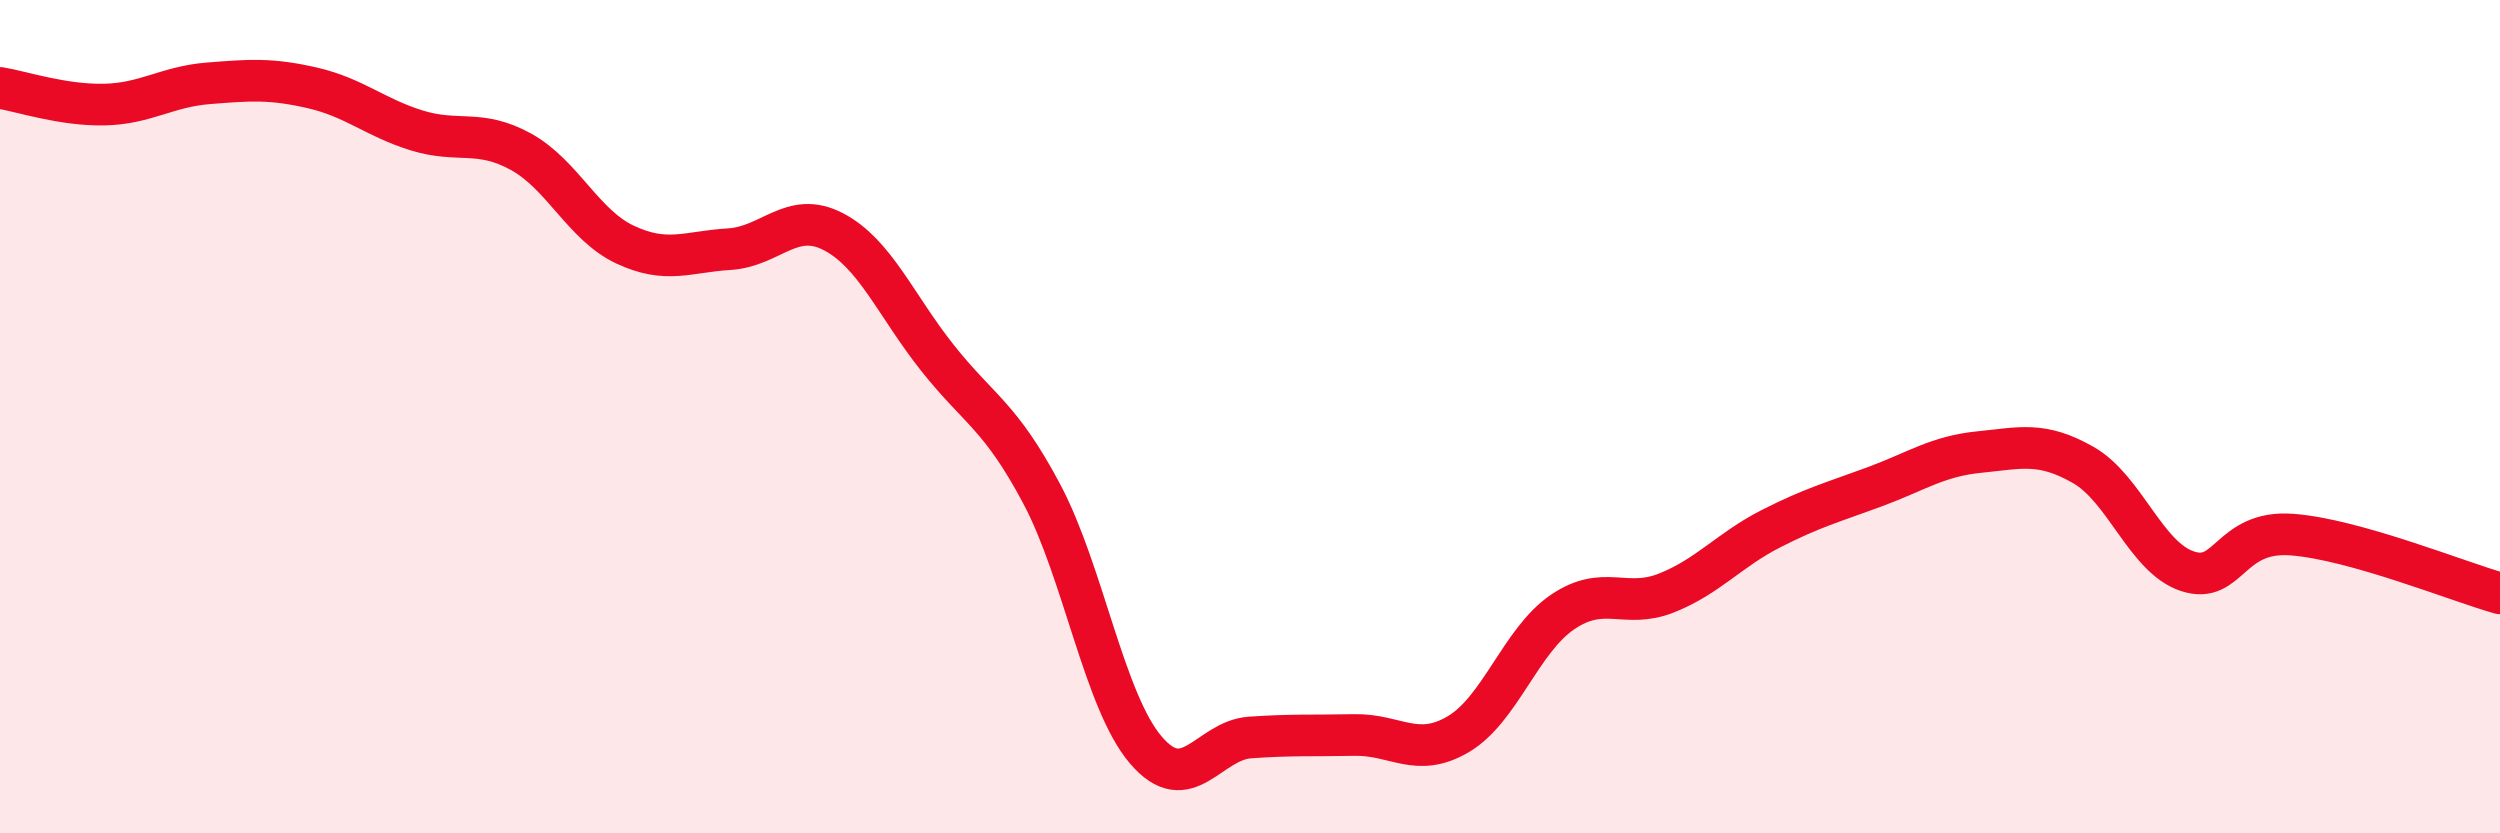 
    <svg width="60" height="20" viewBox="0 0 60 20" xmlns="http://www.w3.org/2000/svg">
      <path
        d="M 0,2.11 C 0.5,2.19 1.5,2.53 2.5,2.51 C 3.5,2.49 4,2.08 5,2 C 6,1.92 6.5,1.88 7.5,2.11 C 8.5,2.34 9,2.82 10,3.13 C 11,3.44 11.5,3.09 12.5,3.64 C 13.5,4.19 14,5.4 15,5.87 C 16,6.34 16.5,6.04 17.5,5.98 C 18.5,5.92 19,5.04 20,5.56 C 21,6.08 21.5,7.33 22.5,8.59 C 23.5,9.85 24,9.97 25,11.85 C 26,13.73 26.5,16.83 27.5,18 C 28.5,19.17 29,17.77 30,17.7 C 31,17.63 31.5,17.66 32.5,17.64 C 33.5,17.62 34,18.21 35,17.62 C 36,17.03 36.5,15.37 37.5,14.69 C 38.5,14.01 39,14.63 40,14.23 C 41,13.83 41.5,13.2 42.5,12.69 C 43.5,12.18 44,12.05 45,11.68 C 46,11.31 46.5,10.95 47.5,10.85 C 48.5,10.75 49,10.59 50,11.16 C 51,11.73 51.5,13.38 52.5,13.71 C 53.5,14.04 53.5,12.72 55,12.83 C 56.5,12.94 59,13.96 60,14.24L60 20L0 20Z"
        fill="#EB0A25"
        opacity="0.1"
        stroke-linecap="round"
        stroke-linejoin="round"
      />
      <path
        d="M 0,2.11 C 0.5,2.19 1.5,2.53 2.5,2.51 C 3.5,2.49 4,2.08 5,2 C 6,1.92 6.5,1.88 7.5,2.11 C 8.5,2.34 9,2.82 10,3.13 C 11,3.44 11.5,3.09 12.5,3.64 C 13.5,4.19 14,5.4 15,5.87 C 16,6.34 16.5,6.04 17.5,5.98 C 18.5,5.92 19,5.04 20,5.56 C 21,6.08 21.5,7.33 22.5,8.59 C 23.5,9.85 24,9.97 25,11.85 C 26,13.73 26.5,16.83 27.5,18 C 28.5,19.17 29,17.77 30,17.7 C 31,17.63 31.5,17.66 32.5,17.64 C 33.5,17.62 34,18.21 35,17.62 C 36,17.03 36.5,15.37 37.5,14.69 C 38.5,14.01 39,14.63 40,14.23 C 41,13.83 41.5,13.2 42.5,12.69 C 43.5,12.18 44,12.05 45,11.68 C 46,11.31 46.5,10.95 47.5,10.85 C 48.5,10.75 49,10.59 50,11.16 C 51,11.73 51.5,13.38 52.5,13.71 C 53.5,14.04 53.5,12.72 55,12.83 C 56.5,12.94 59,13.96 60,14.24"
        stroke="#EB0A25"
        stroke-width="1"
        fill="none"
        stroke-linecap="round"
        stroke-linejoin="round"
      />
    </svg>
  
